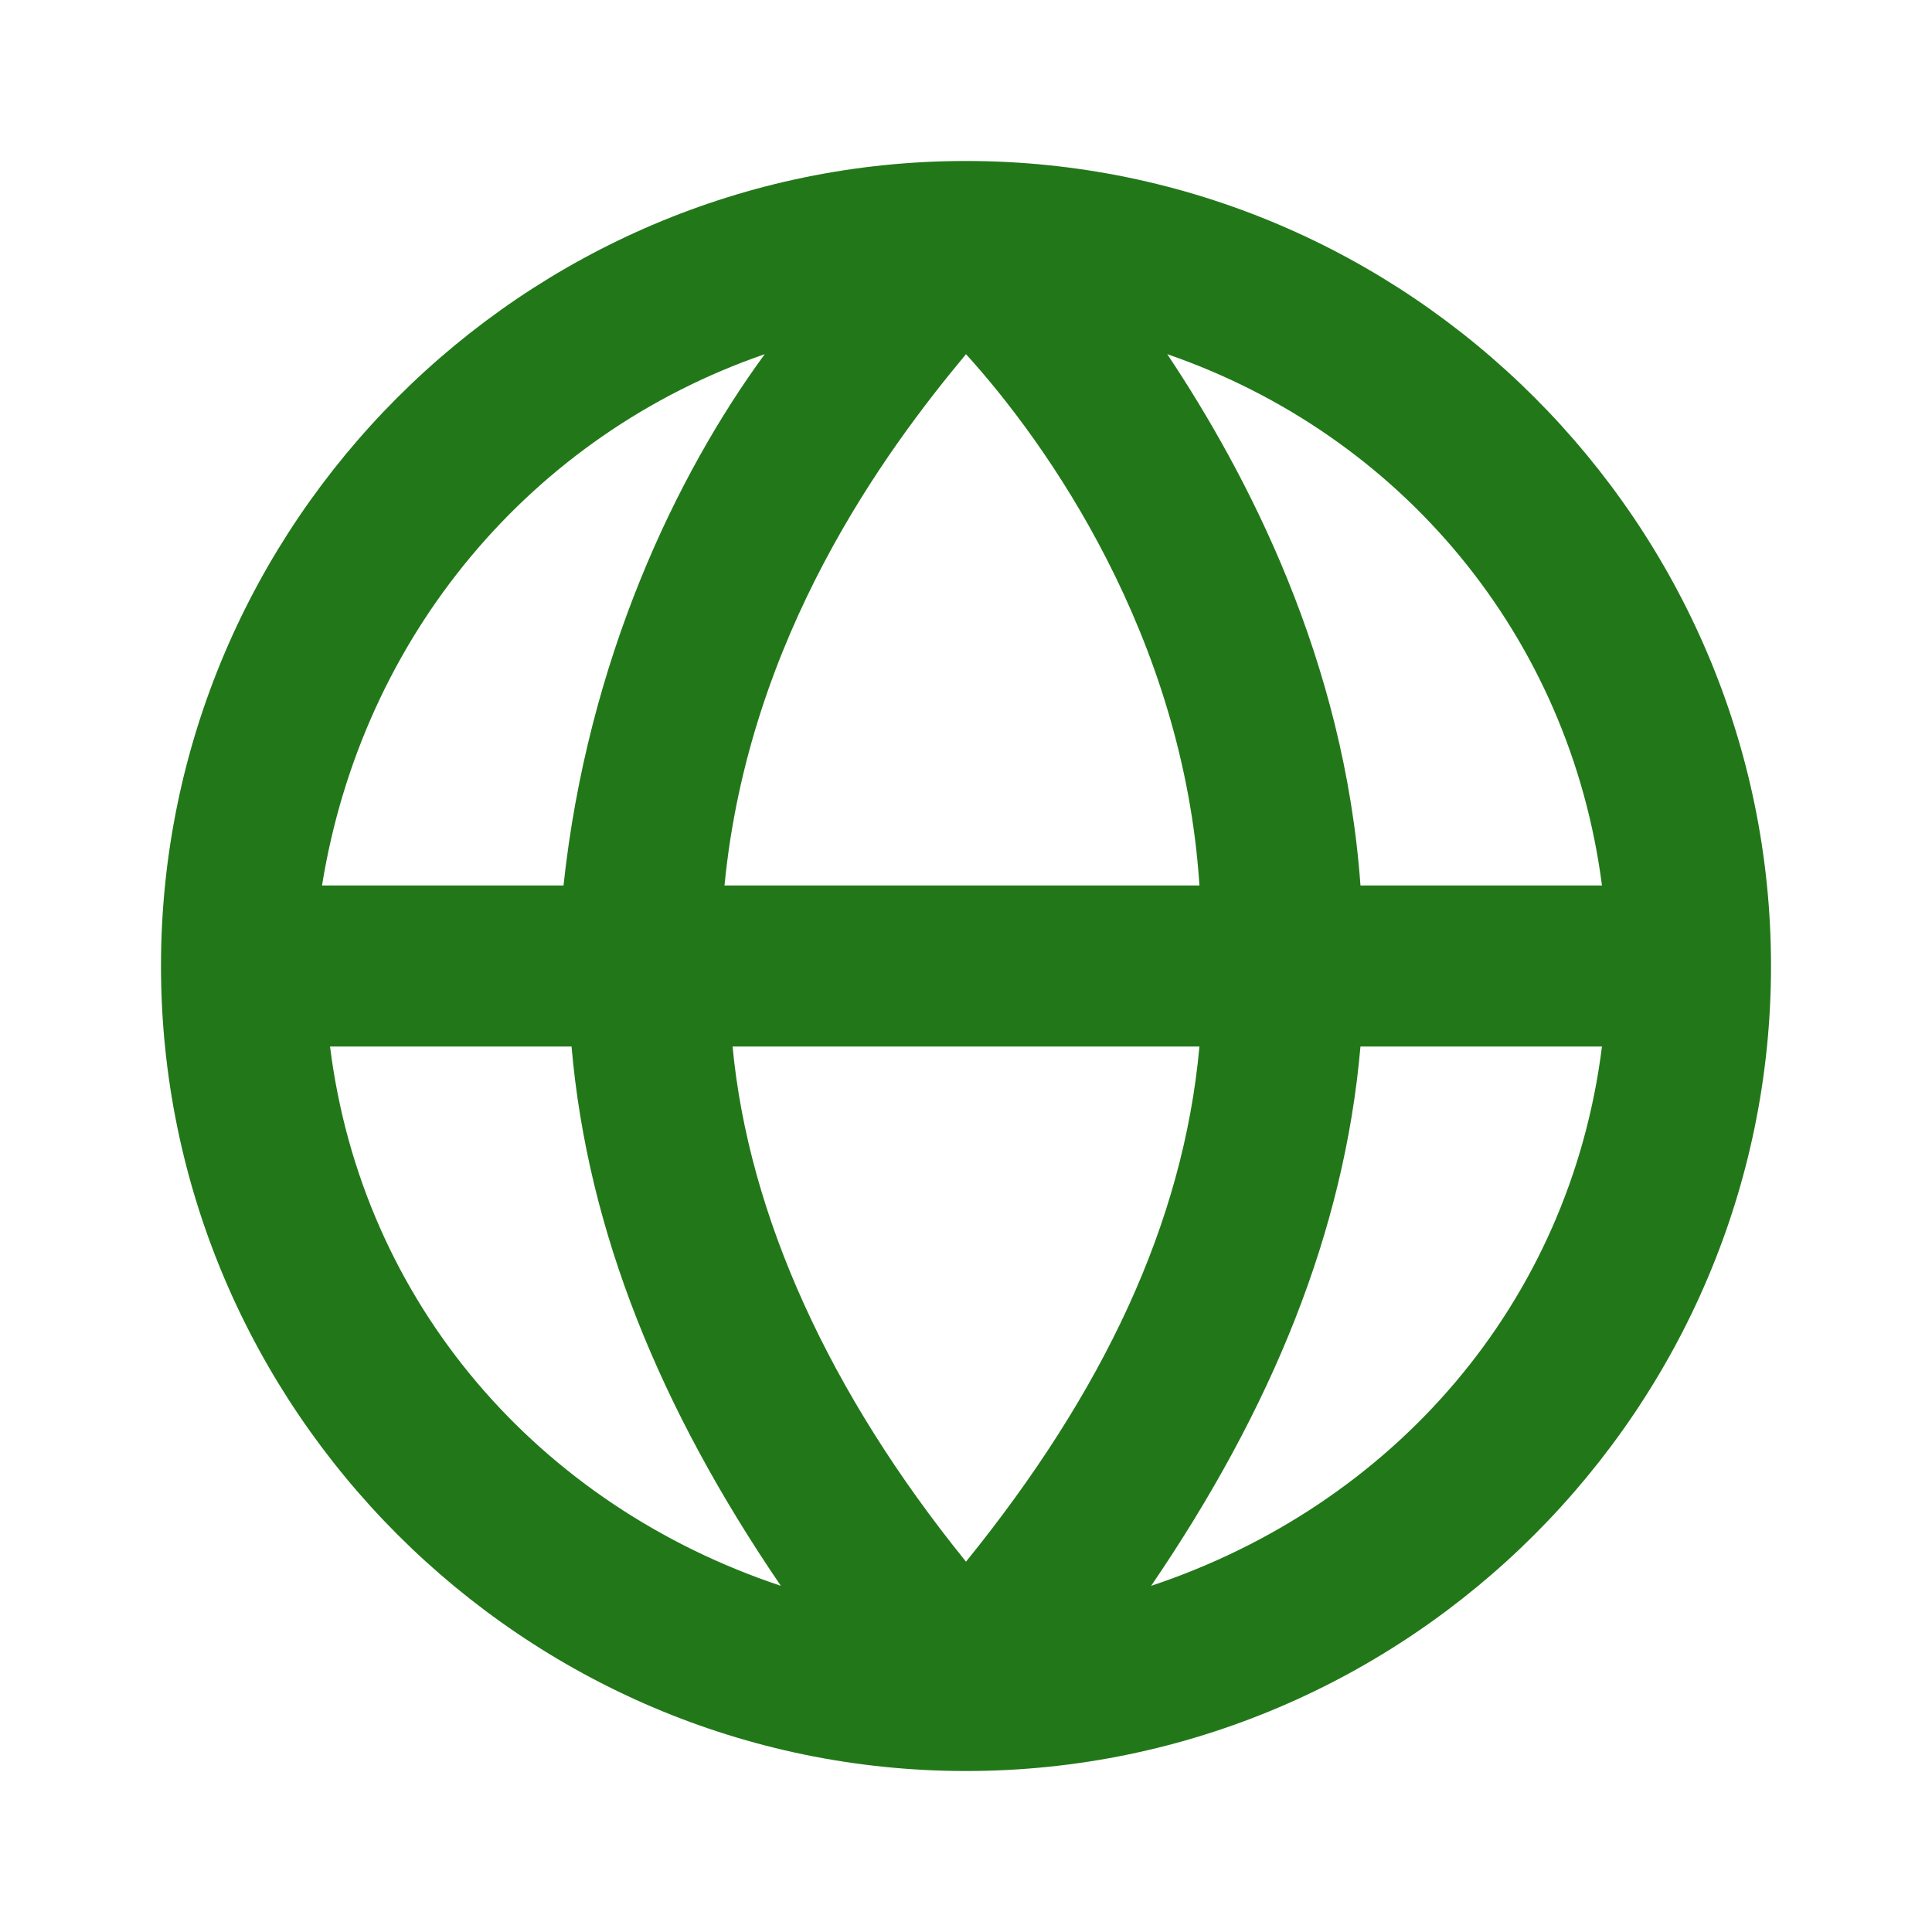 <?xml version="1.0" encoding="UTF-8"?>
<svg width="40px" height="40px" viewBox="0 0 40 40" version="1.1" xmlns="http://www.w3.org/2000/svg" xmlns:xlink="http://www.w3.org/1999/xlink">
    <title>C89D44DA-C391-4035-A6FC-E486CBA2E015</title>
    <g id="Layout" stroke="none" stroke-width="1" fill="none" fill-rule="evenodd">
        <g id="[Mobile]-Ouvidoria" transform="translate(-29, -2926)" fill="#227819">
            <g id="05-Ícones/Oi/Produtos/Internet" transform="translate(29, 2926)">
                <path d="M20,3.333 C10.833,3.333 3.333,10.833 3.333,20 C3.333,29.167 10.833,36.667 20,36.667 C29.167,36.667 36.667,29.167 36.667,20 C36.667,10.833 29.167,3.333 20,3.333 Z M33.167,18.333 L28.167,18.333 C27.833,13.667 25.833,9.833 24.167,7.333 C29,9 32.5,13.167 33.167,18.333 Z M15,18.333 C15.5,13.167 18.333,9.333 20,7.333 C21.667,9.167 24.5,13.167 24.833,18.333 L15,18.333 Z M24.833,21.667 C24.5,25.333 22.833,28.833 20,32.333 C17.167,28.833 15.5,25.167 15.167,21.667 L24.833,21.667 L24.833,21.667 Z M15.833,7.333 C14,9.833 12.167,13.667 11.667,18.333 L6.667,18.333 C7.5,13.167 11,9 15.833,7.333 Z M6.833,21.667 L11.833,21.667 C12.167,25.5 13.667,29.167 16.167,32.833 C11.167,31.167 7.5,27 6.833,21.667 Z M23.833,32.833 C26.333,29.167 27.833,25.5 28.167,21.667 L33.167,21.667 C32.5,27 28.833,31.167 23.833,32.833 Z" id="Shape"></path>
            </g>
        </g>
    </g>
</svg>